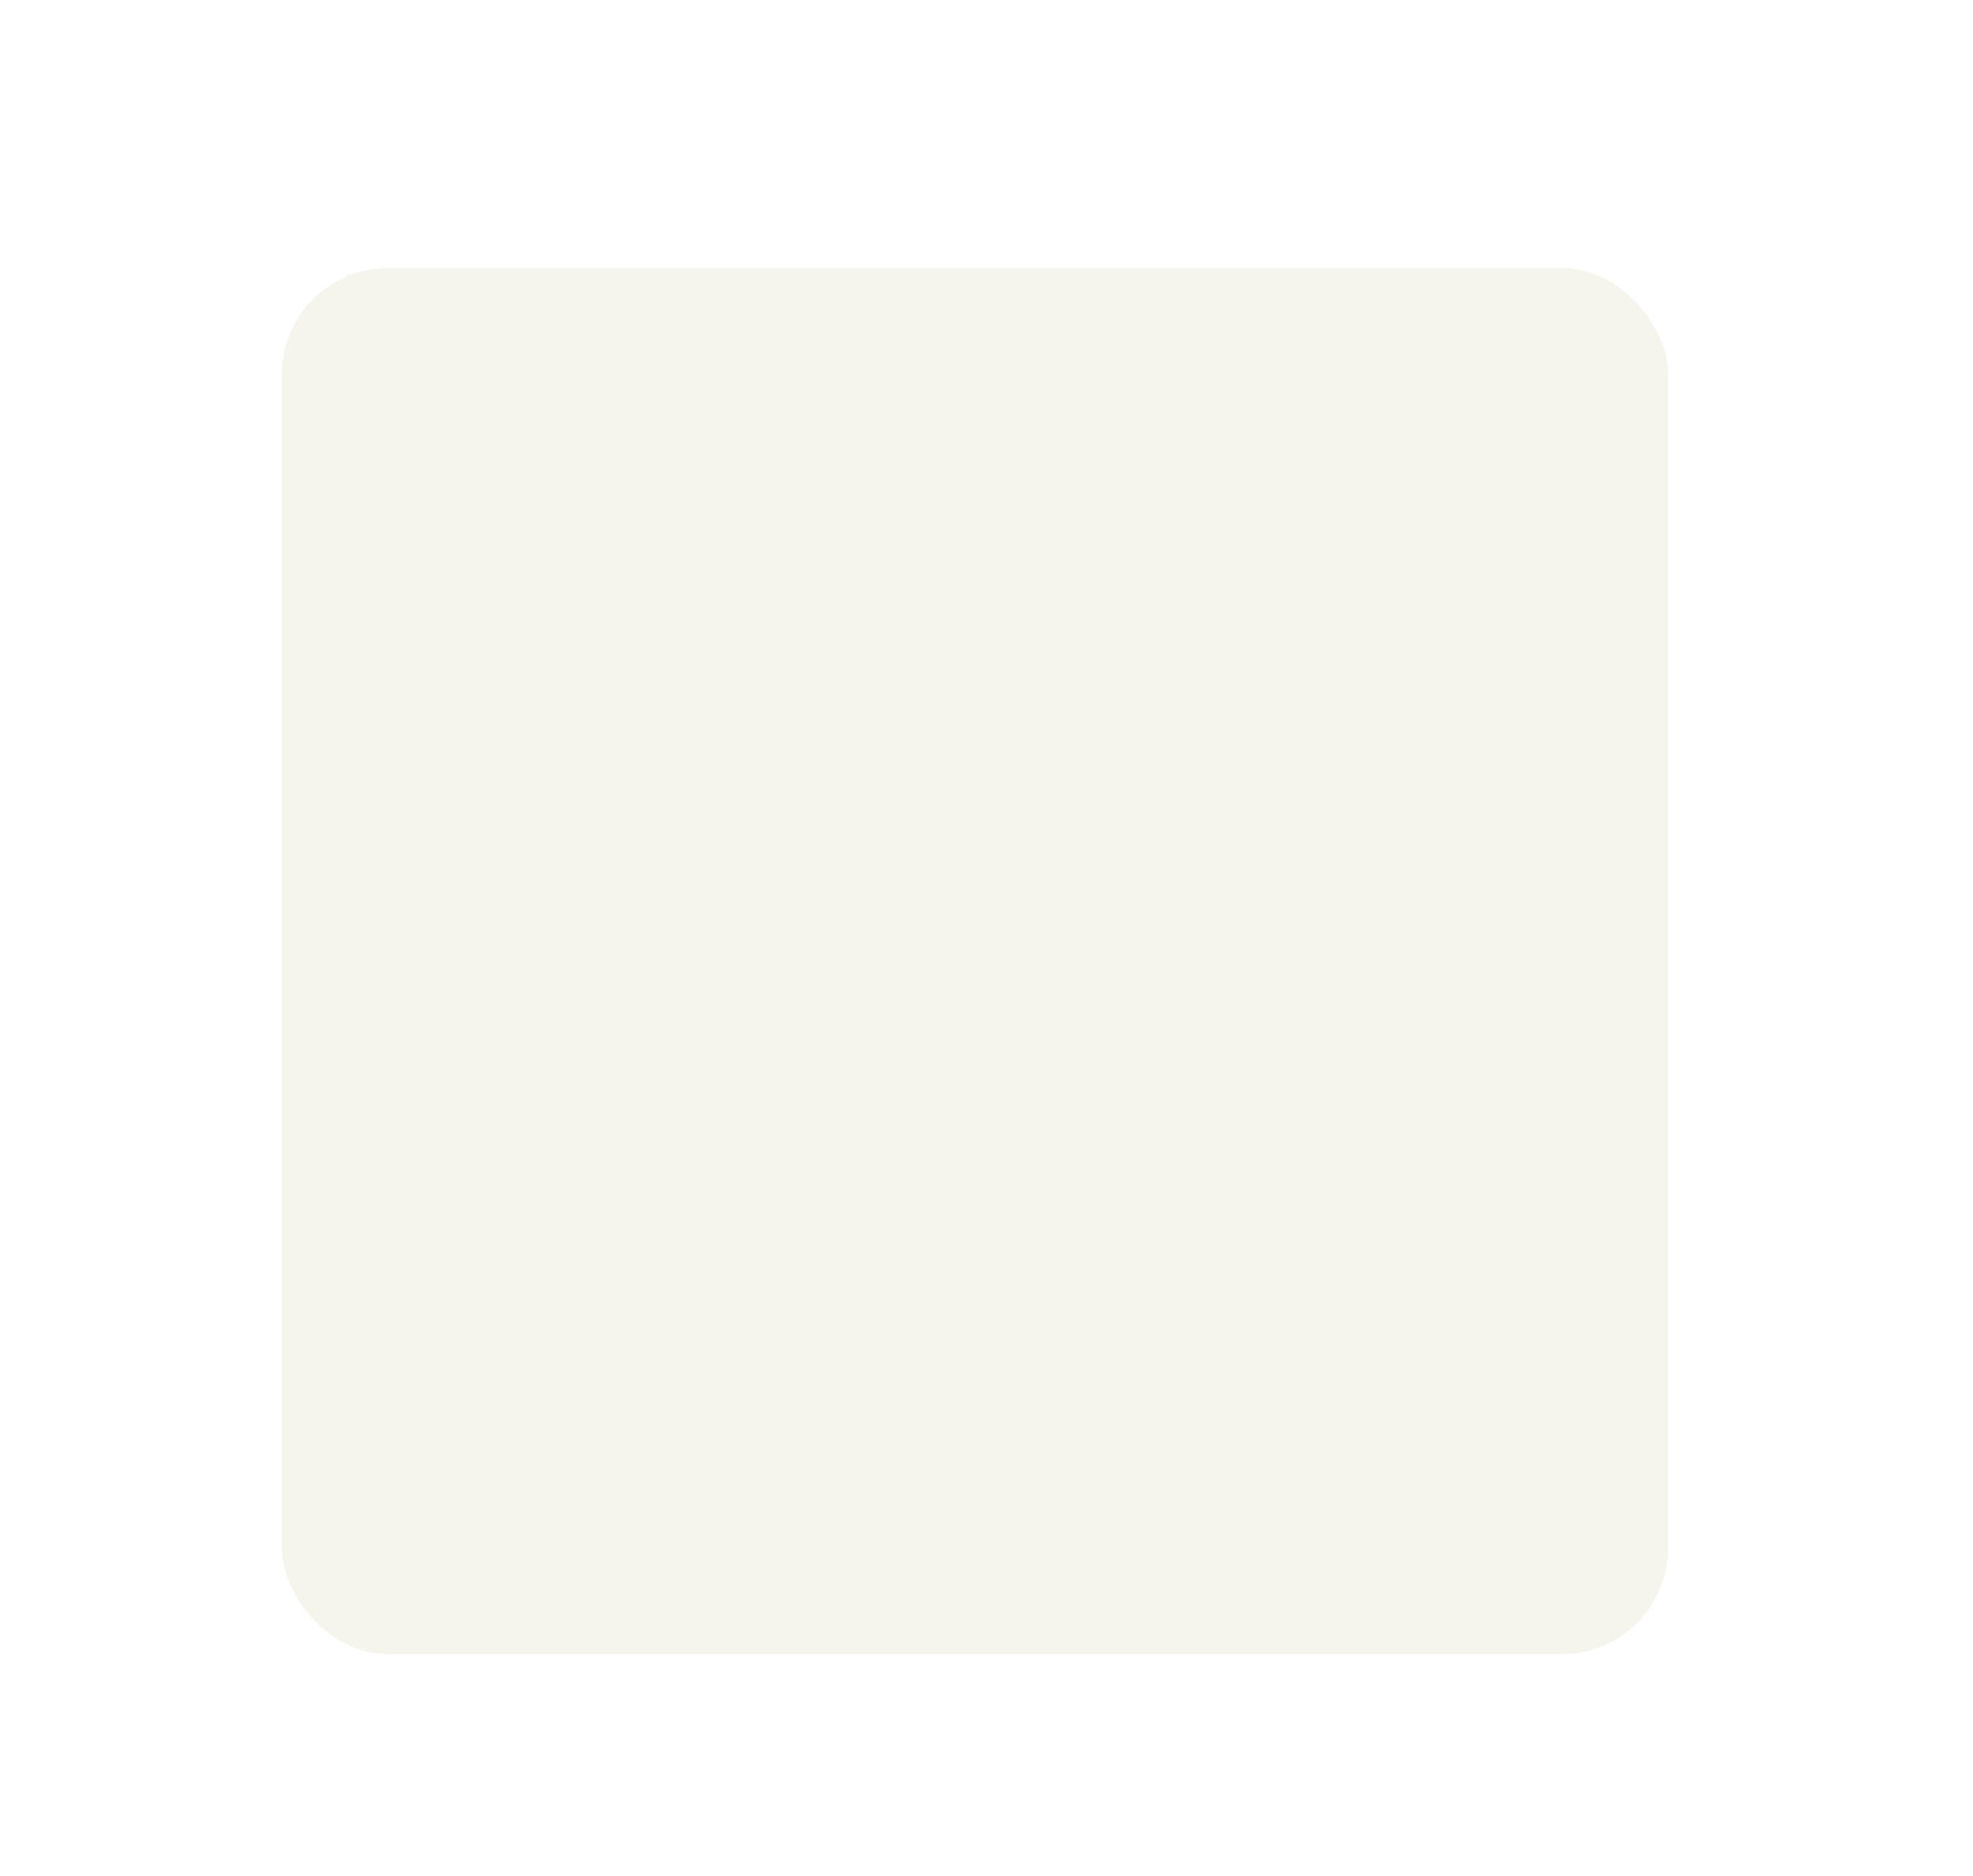 <svg xmlns="http://www.w3.org/2000/svg" fill="none" viewBox="0 0 427 406" height="406" width="427">
<g filter="url(#filter0_dd_376_22)">
<rect fill="#F5F5EE" rx="23" height="300" width="300" y="58" x="61"></rect>
</g>
<defs>
<filter color-interpolation-filters="sRGB" filterUnits="userSpaceOnUse" height="360" width="360" y="28" x="31" id="filter0_dd_376_22">
<feFlood result="BackgroundImageFix" flood-opacity="0"></feFlood>
<feColorMatrix result="hardAlpha" values="0 0 0 0 0 0 0 0 0 0 0 0 0 0 0 0 0 0 127 0" type="matrix" in="SourceAlpha"></feColorMatrix>
<feOffset dy="10" dx="10"></feOffset>
<feGaussianBlur stdDeviation="10"></feGaussianBlur>
<feComposite operator="out" in2="hardAlpha"></feComposite>
<feColorMatrix values="0 0 0 0 0.892 0 0 0 0 0.892 0 0 0 0 0.824 0 0 0 1 0" type="matrix"></feColorMatrix>
<feBlend result="effect1_dropShadow_376_22" in2="BackgroundImageFix" mode="normal"></feBlend>
<feColorMatrix result="hardAlpha" values="0 0 0 0 0 0 0 0 0 0 0 0 0 0 0 0 0 0 127 0" type="matrix" in="SourceAlpha"></feColorMatrix>
<feOffset dy="-10" dx="-10"></feOffset>
<feGaussianBlur stdDeviation="10"></feGaussianBlur>
<feComposite operator="out" in2="hardAlpha"></feComposite>
<feColorMatrix values="0 0 0 0 0.997 0 0 0 0 0.997 0 0 0 0 0.961 0 0 0 1 0" type="matrix"></feColorMatrix>
<feBlend result="effect2_dropShadow_376_22" in2="effect1_dropShadow_376_22" mode="normal"></feBlend>
<feBlend result="shape" in2="effect2_dropShadow_376_22" in="SourceGraphic" mode="normal"></feBlend>
</filter>
</defs>
</svg>
